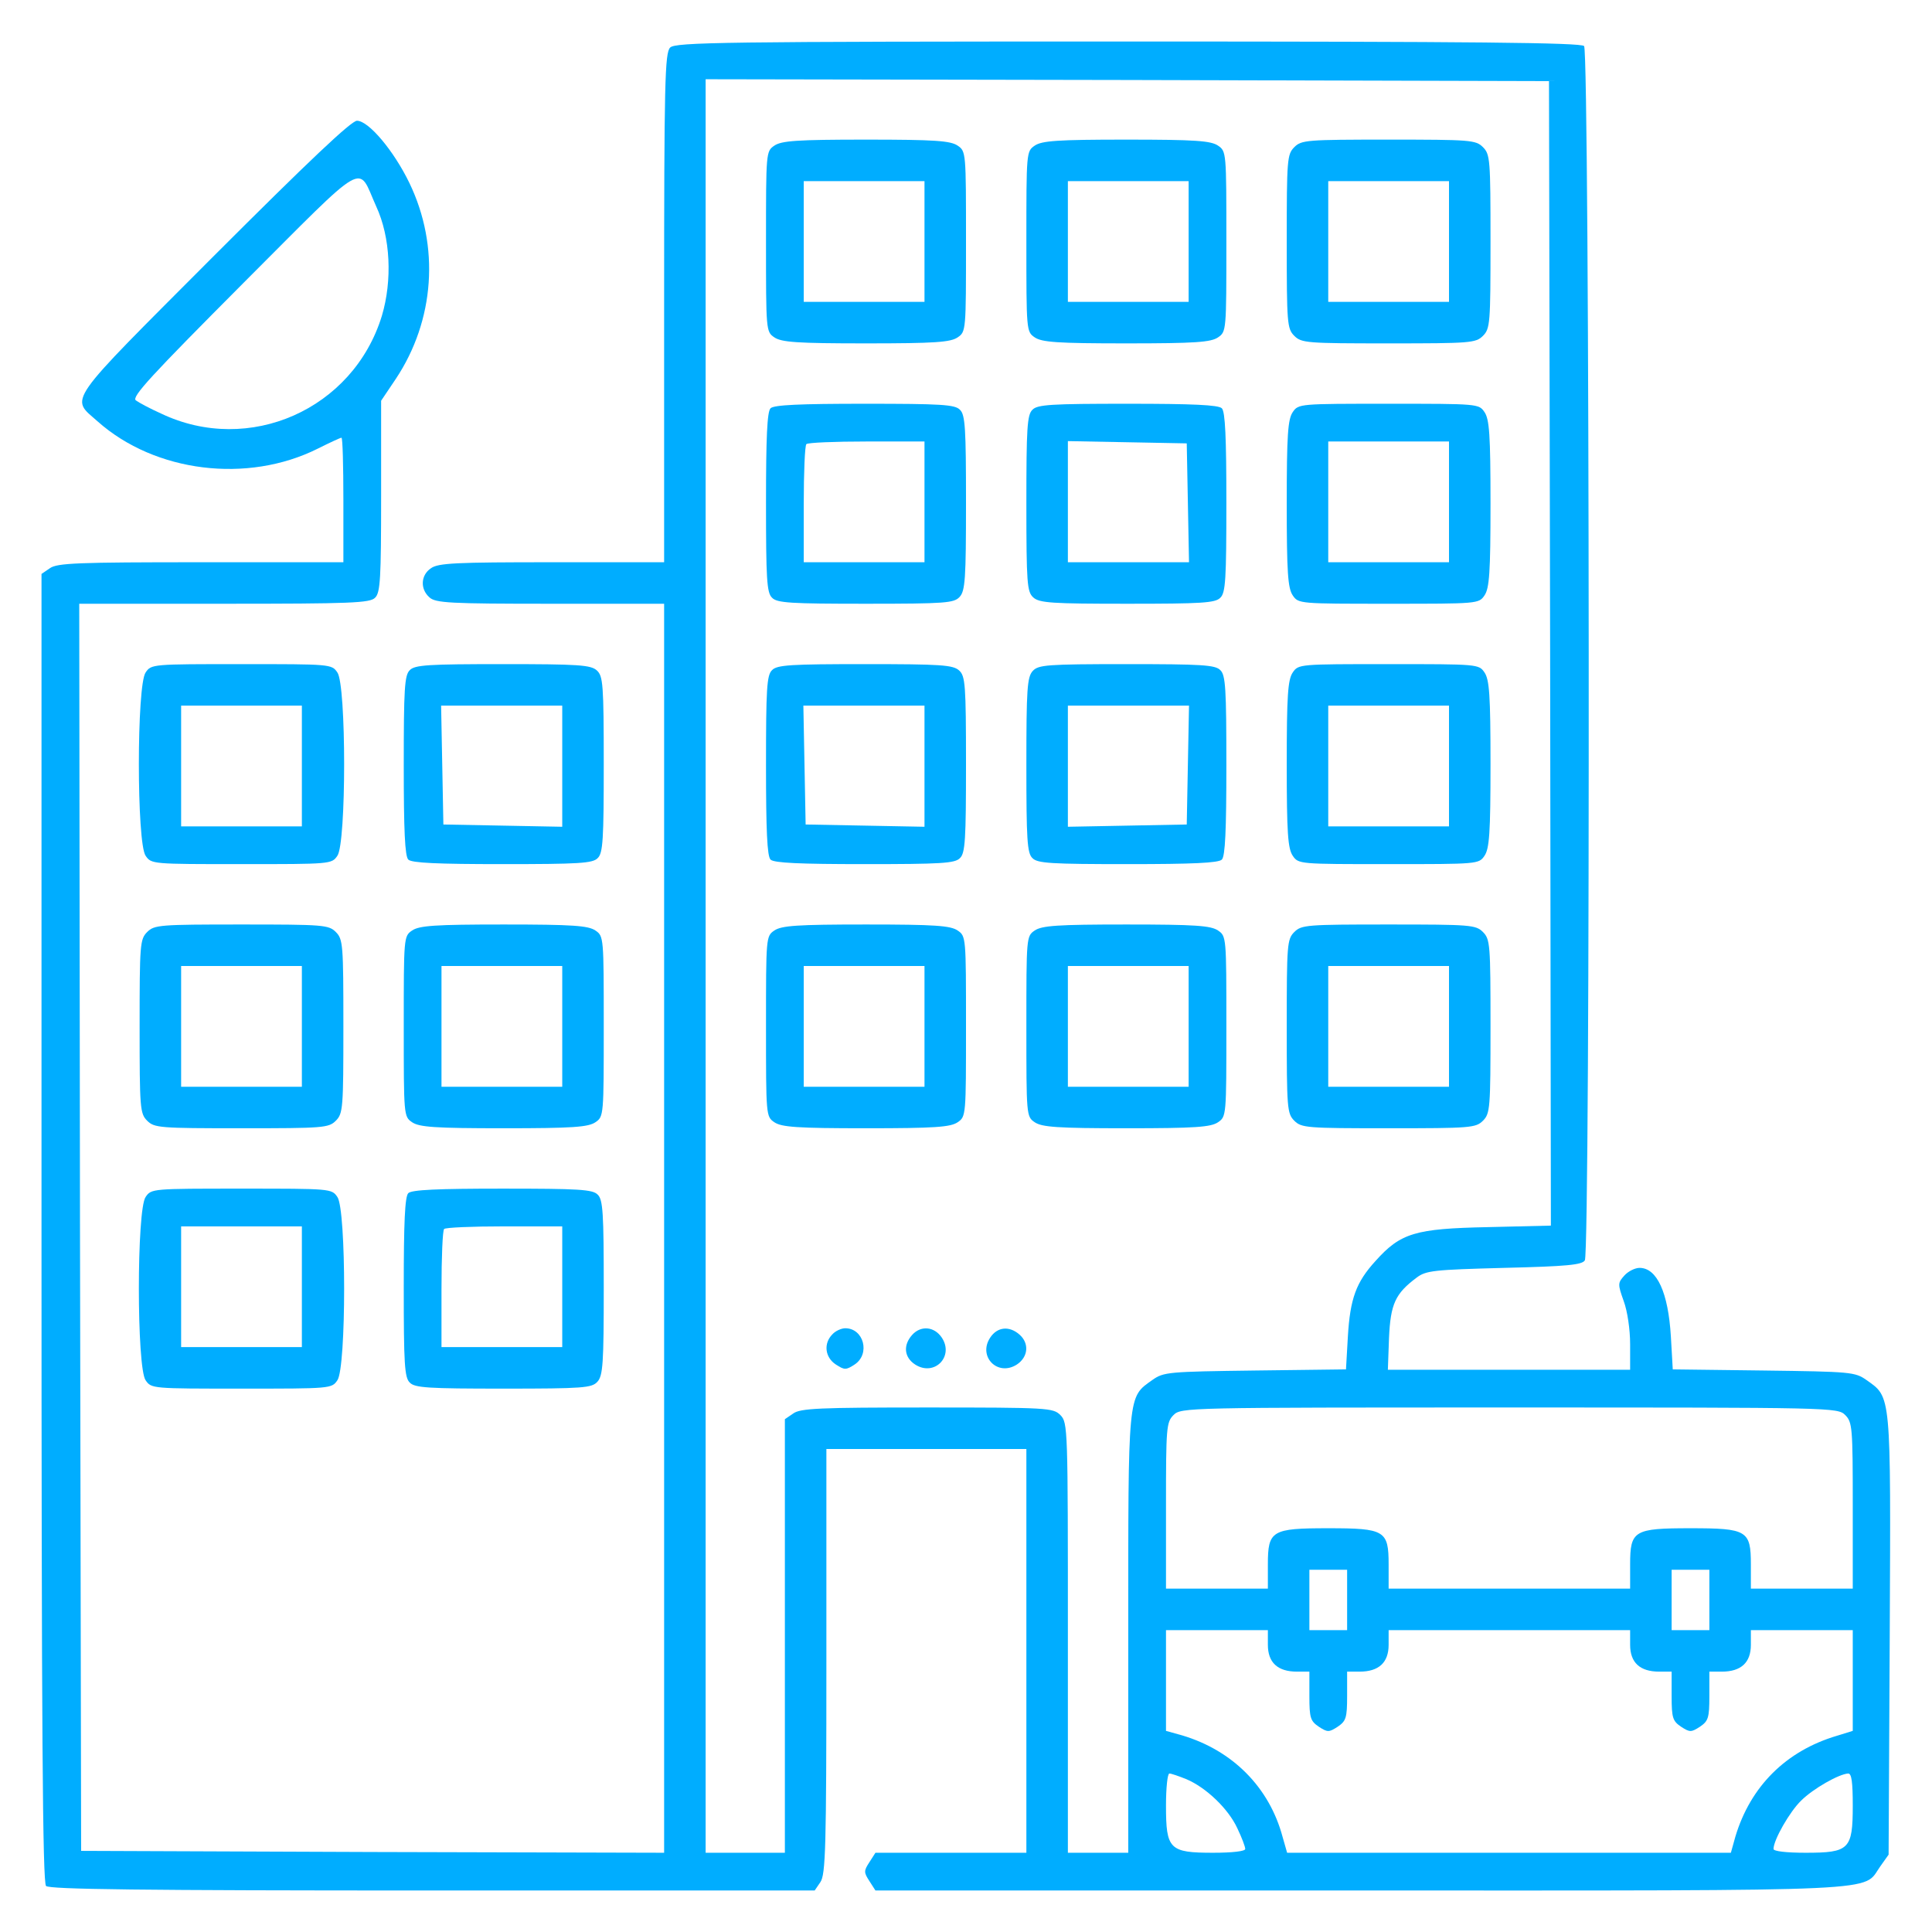 <?xml version="1.0" standalone="no"?>
<!DOCTYPE svg PUBLIC "-//W3C//DTD SVG 20010904//EN"
 "http://www.w3.org/TR/2001/REC-SVG-20010904/DTD/svg10.dtd">
<svg version="1.0" xmlns="http://www.w3.org/2000/svg"
 width="512pt" height="512pt" viewBox="0 0 512 512"
 preserveAspectRatio="xMidYMid meet">

<g transform="translate(0,512) scale(0.1,-0.1)"
fill="#00ADFF" stroke="none">
<path d="M1776 4994 c-14 -14 -16 -90 -16 -690 l0 -674 -298 0 c-253 0 -301
-2 -320 -16 -27 -18 -29 -55 -4 -77 16 -15 54 -17 320 -17 l302 0 0 -1655 0
-1655 -772 2 -773 3 -3 1653 -2 1652 384 0 c336 0 387 2 400 16 14 13 16 52
16 269 l0 253 39 58 c103 155 117 351 36 519 -41 85 -108 165 -139 165 -15 0
-127 -106 -380 -359 -398 -399 -380 -373 -307 -438 152 -135 397 -165 583 -72
32 16 60 29 63 29 3 0 5 -74 5 -165 l0 -165 -378 0 c-326 0 -381 -2 -400 -16
l-22 -15 0 -1733 c0 -1334 3 -1735 12 -1744 9 -9 250 -12 1024 -12 l1013 0 15
22 c14 20 16 92 16 585 l0 563 265 0 265 0 0 -535 0 -535 -200 0 -200 0 -16
-25 c-15 -23 -15 -27 0 -50 l16 -25 1286 0 c1423 0 1328 -4 1377 64 l22 31 3
583 c3 646 4 628 -62 675 -30 21 -41 22 -272 25 l-241 3 -5 87 c-7 117 -37
182 -83 182 -12 0 -30 -9 -40 -20 -18 -20 -18 -23 -2 -68 10 -27 17 -76 17
-114 l0 -68 -321 0 -321 0 3 84 c4 91 17 118 73 160 25 19 45 21 232 26 167 4
207 8 214 20 15 24 13 3203 -2 3218 -9 9 -291 12 -1209 12 -1075 0 -1199 -2
-1213 -16z m2332 -1605 l2 -1517 -167 -4 c-192 -4 -231 -15 -298 -90 -51 -56
-67 -99 -73 -200 l-5 -87 -241 -3 c-231 -3 -242 -4 -272 -25 -66 -47 -64 -30
-64 -672 l0 -581 -80 0 -80 0 0 570 c0 557 0 570 -20 590 -19 19 -33 20 -353
20 -285 0 -336 -2 -355 -16 l-22 -15 0 -575 0 -574 -105 0 -105 0 0 2350 0
2350 1118 -2 1117 -3 3 -1516z m-3111 1184 c38 -82 43 -196 15 -290 -76 -248
-352 -370 -585 -259 -29 13 -59 29 -67 35 -12 9 41 66 284 310 337 337 302
317 353 204z m3893 -3203 c19 -19 20 -33 20 -240 l0 -220 -135 0 -135 0 0 64
c0 90 -10 96 -160 96 -150 0 -160 -6 -160 -96 l0 -64 -320 0 -320 0 0 64 c0
90 -10 96 -160 96 -150 0 -160 -6 -160 -96 l0 -64 -135 0 -135 0 0 220 c0 207
1 221 20 240 20 20 33 20 890 20 857 0 870 0 890 -20z m-1320 -490 l0 -80 -50
0 -50 0 0 80 0 80 50 0 50 0 0 -80z m960 0 l0 -80 -50 0 -50 0 0 80 0 80 50 0
50 0 0 -80z m-1170 -119 c0 -47 26 -71 77 -71 l33 0 0 -65 c0 -58 3 -66 25
-81 23 -15 27 -15 50 0 22 15 25 23 25 81 l0 65 33 0 c51 0 77 24 77 71 l0 39
320 0 320 0 0 -39 c0 -47 26 -71 77 -71 l33 0 0 -65 c0 -58 3 -66 25 -81 23
-15 27 -15 50 0 22 15 25 23 25 81 l0 65 33 0 c51 0 77 24 77 71 l0 39 135 0
135 0 0 -133 0 -134 -42 -13 c-135 -40 -229 -134 -269 -267 l-12 -43 -588 0
-588 0 -12 42 c-35 131 -132 229 -266 269 l-43 12 0 134 0 133 135 0 135 0 0
-39z m-216 -356 c52 -22 111 -78 135 -130 12 -25 21 -49 21 -55 0 -6 -34 -10
-85 -10 -116 0 -125 9 -125 125 0 47 4 85 9 85 5 0 25 -7 45 -15z m1766 -70
c0 -116 -9 -125 -125 -125 -51 0 -85 4 -85 10 0 24 43 99 73 128 32 32 101 71
125 72 9 0 12 -23 12 -85z"/>
<path d="M2052 4734 c-22 -15 -22 -18 -22 -254 0 -236 0 -239 22 -254 19 -13
60 -16 243 -16 183 0 224 3 243 16 22 15 22 18 22 254 0 236 0 239 -22 254
-19 13 -60 16 -243 16 -183 0 -224 -3 -243 -16z m398 -254 l0 -160 -160 0
-160 0 0 160 0 160 160 0 160 0 0 -160z"/>
<path d="M2742 4734 c-22 -15 -22 -18 -22 -254 0 -236 0 -239 22 -254 19 -13
60 -16 243 -16 183 0 224 3 243 16 22 15 22 18 22 254 0 236 0 239 -22 254
-19 13 -60 16 -243 16 -183 0 -224 -3 -243 -16z m408 -254 l0 -160 -160 0
-160 0 0 160 0 160 160 0 160 0 0 -160z"/>
<path d="M3430 4730 c-19 -19 -20 -33 -20 -250 0 -217 1 -231 20 -250 19 -19
33 -20 250 -20 217 0 231 1 250 20 19 19 20 33 20 250 0 217 -1 231 -20 250
-19 19 -33 20 -250 20 -217 0 -231 -1 -250 -20z m410 -250 l0 -160 -160 0
-160 0 0 160 0 160 160 0 160 0 0 -160z"/>
<path d="M2042 4038 c-9 -9 -12 -78 -12 -249 0 -203 2 -240 16 -253 13 -14 50
-16 248 -16 213 0 234 2 249 18 15 16 17 49 17 250 0 196 -2 233 -16 246 -13
14 -50 16 -253 16 -171 0 -240 -3 -249 -12z m408 -248 l0 -160 -160 0 -160 0
0 153 c0 85 3 157 7 160 3 4 75 7 160 7 l153 0 0 -160z"/>
<path d="M2736 4034 c-14 -13 -16 -50 -16 -248 0 -213 2 -234 18 -249 16 -15
49 -17 250 -17 196 0 233 2 246 16 14 13 16 50 16 253 0 171 -3 240 -12 249
-9 9 -78 12 -249 12 -203 0 -240 -2 -253 -16z m412 -246 l3 -158 -161 0 -160
0 0 160 0 161 158 -3 157 -3 3 -157z"/>
<path d="M3426 4028 c-13 -19 -16 -60 -16 -243 0 -183 3 -224 16 -243 15 -22
18 -22 254 -22 236 0 239 0 254 22 13 19 16 60 16 243 0 183 -3 224 -16 243
-15 22 -18 22 -254 22 -236 0 -239 0 -254 -22z m414 -238 l0 -160 -160 0 -160
0 0 160 0 160 160 0 160 0 0 -160z"/>
<path d="M2046 3344 c-14 -13 -16 -50 -16 -253 0 -171 3 -240 12 -249 9 -9 78
-12 249 -12 203 0 240 2 253 16 14 13 16 50 16 248 0 213 -2 234 -18 249 -16
15 -49 17 -250 17 -196 0 -233 -2 -246 -16z m404 -254 l0 -161 -157 3 -158 3
-3 158 -3 157 161 0 160 0 0 -160z"/>
<path d="M2737 3342 c-15 -16 -17 -49 -17 -250 0 -196 2 -233 16 -246 13 -14
50 -16 253 -16 171 0 240 3 249 12 9 9 12 78 12 249 0 203 -2 240 -16 253 -13
14 -50 16 -248 16 -213 0 -234 -2 -249 -18z m411 -249 l-3 -158 -157 -3 -158
-3 0 161 0 160 160 0 161 0 -3 -157z"/>
<path d="M3426 3338 c-13 -19 -16 -60 -16 -243 0 -183 3 -224 16 -243 15 -22
18 -22 254 -22 236 0 239 0 254 22 13 19 16 60 16 243 0 183 -3 224 -16 243
-15 22 -18 22 -254 22 -236 0 -239 0 -254 -22z m414 -248 l0 -160 -160 0 -160
0 0 160 0 160 160 0 160 0 0 -160z"/>
<path d="M2052 2654 c-22 -15 -22 -18 -22 -254 0 -236 0 -239 22 -254 19 -13
60 -16 243 -16 183 0 224 3 243 16 22 15 22 18 22 254 0 236 0 239 -22 254
-19 13 -60 16 -243 16 -183 0 -224 -3 -243 -16z m398 -254 l0 -160 -160 0
-160 0 0 160 0 160 160 0 160 0 0 -160z"/>
<path d="M2742 2654 c-22 -15 -22 -18 -22 -254 0 -236 0 -239 22 -254 19 -13
60 -16 243 -16 183 0 224 3 243 16 22 15 22 18 22 254 0 236 0 239 -22 254
-19 13 -60 16 -243 16 -183 0 -224 -3 -243 -16z m408 -254 l0 -160 -160 0
-160 0 0 160 0 160 160 0 160 0 0 -160z"/>
<path d="M3430 2650 c-19 -19 -20 -33 -20 -250 0 -217 1 -231 20 -250 19 -19
33 -20 250 -20 217 0 231 1 250 20 19 19 20 33 20 250 0 217 -1 231 -20 250
-19 19 -33 20 -250 20 -217 0 -231 -1 -250 -20z m410 -250 l0 -160 -160 0
-160 0 0 160 0 160 160 0 160 0 0 -160z"/>
<path d="M2206 1584 c-24 -24 -20 -61 9 -80 23 -15 27 -15 50 0 42 28 24 96
-25 96 -10 0 -26 -7 -34 -16z"/>
<path d="M2417 1582 c-24 -27 -21 -59 8 -78 51 -33 104 21 71 71 -20 30 -56
33 -79 7z"/>
<path d="M2624 1575 c-33 -50 20 -104 71 -71 30 20 33 56 7 79 -27 24 -59 21
-78 -8z"/>
<path d="M386 3338 c-24 -33 -24 -453 0 -486 15 -22 18 -22 254 -22 236 0 239
0 254 22 24 33 24 453 0 486 -15 22 -18 22 -254 22 -236 0 -239 0 -254 -22z
m414 -248 l0 -160 -160 0 -160 0 0 160 0 160 160 0 160 0 0 -160z"/>
<path d="M1086 3344 c-14 -13 -16 -50 -16 -253 0 -171 3 -240 12 -249 9 -9 78
-12 249 -12 203 0 240 2 253 16 14 13 16 50 16 248 0 213 -2 234 -18 249 -16
15 -49 17 -250 17 -196 0 -233 -2 -246 -16z m404 -254 l0 -161 -157 3 -158 3
-3 158 -3 157 161 0 160 0 0 -160z"/>
<path d="M390 2650 c-19 -19 -20 -33 -20 -250 0 -217 1 -231 20 -250 19 -19
33 -20 250 -20 217 0 231 1 250 20 19 19 20 33 20 250 0 217 -1 231 -20 250
-19 19 -33 20 -250 20 -217 0 -231 -1 -250 -20z m410 -250 l0 -160 -160 0
-160 0 0 160 0 160 160 0 160 0 0 -160z"/>
<path d="M1092 2654 c-22 -15 -22 -18 -22 -254 0 -236 0 -239 22 -254 19 -13
60 -16 243 -16 183 0 224 3 243 16 22 15 22 18 22 254 0 236 0 239 -22 254
-19 13 -60 16 -243 16 -183 0 -224 -3 -243 -16z m398 -254 l0 -160 -160 0
-160 0 0 160 0 160 160 0 160 0 0 -160z"/>
<path d="M386 1948 c-24 -33 -24 -453 0 -486 15 -22 18 -22 254 -22 236 0 239
0 254 22 24 33 24 453 0 486 -15 22 -18 22 -254 22 -236 0 -239 0 -254 -22z
m414 -238 l0 -160 -160 0 -160 0 0 160 0 160 160 0 160 0 0 -160z"/>
<path d="M1082 1958 c-9 -9 -12 -78 -12 -249 0 -203 2 -240 16 -253 13 -14 50
-16 248 -16 213 0 234 2 249 18 15 16 17 49 17 250 0 196 -2 233 -16 246 -13
14 -50 16 -253 16 -171 0 -240 -3 -249 -12z m408 -248 l0 -160 -160 0 -160 0
0 153 c0 85 3 157 7 160 3 4 75 7 160 7 l153 0 0 -160z"/>
</g>
</svg>

